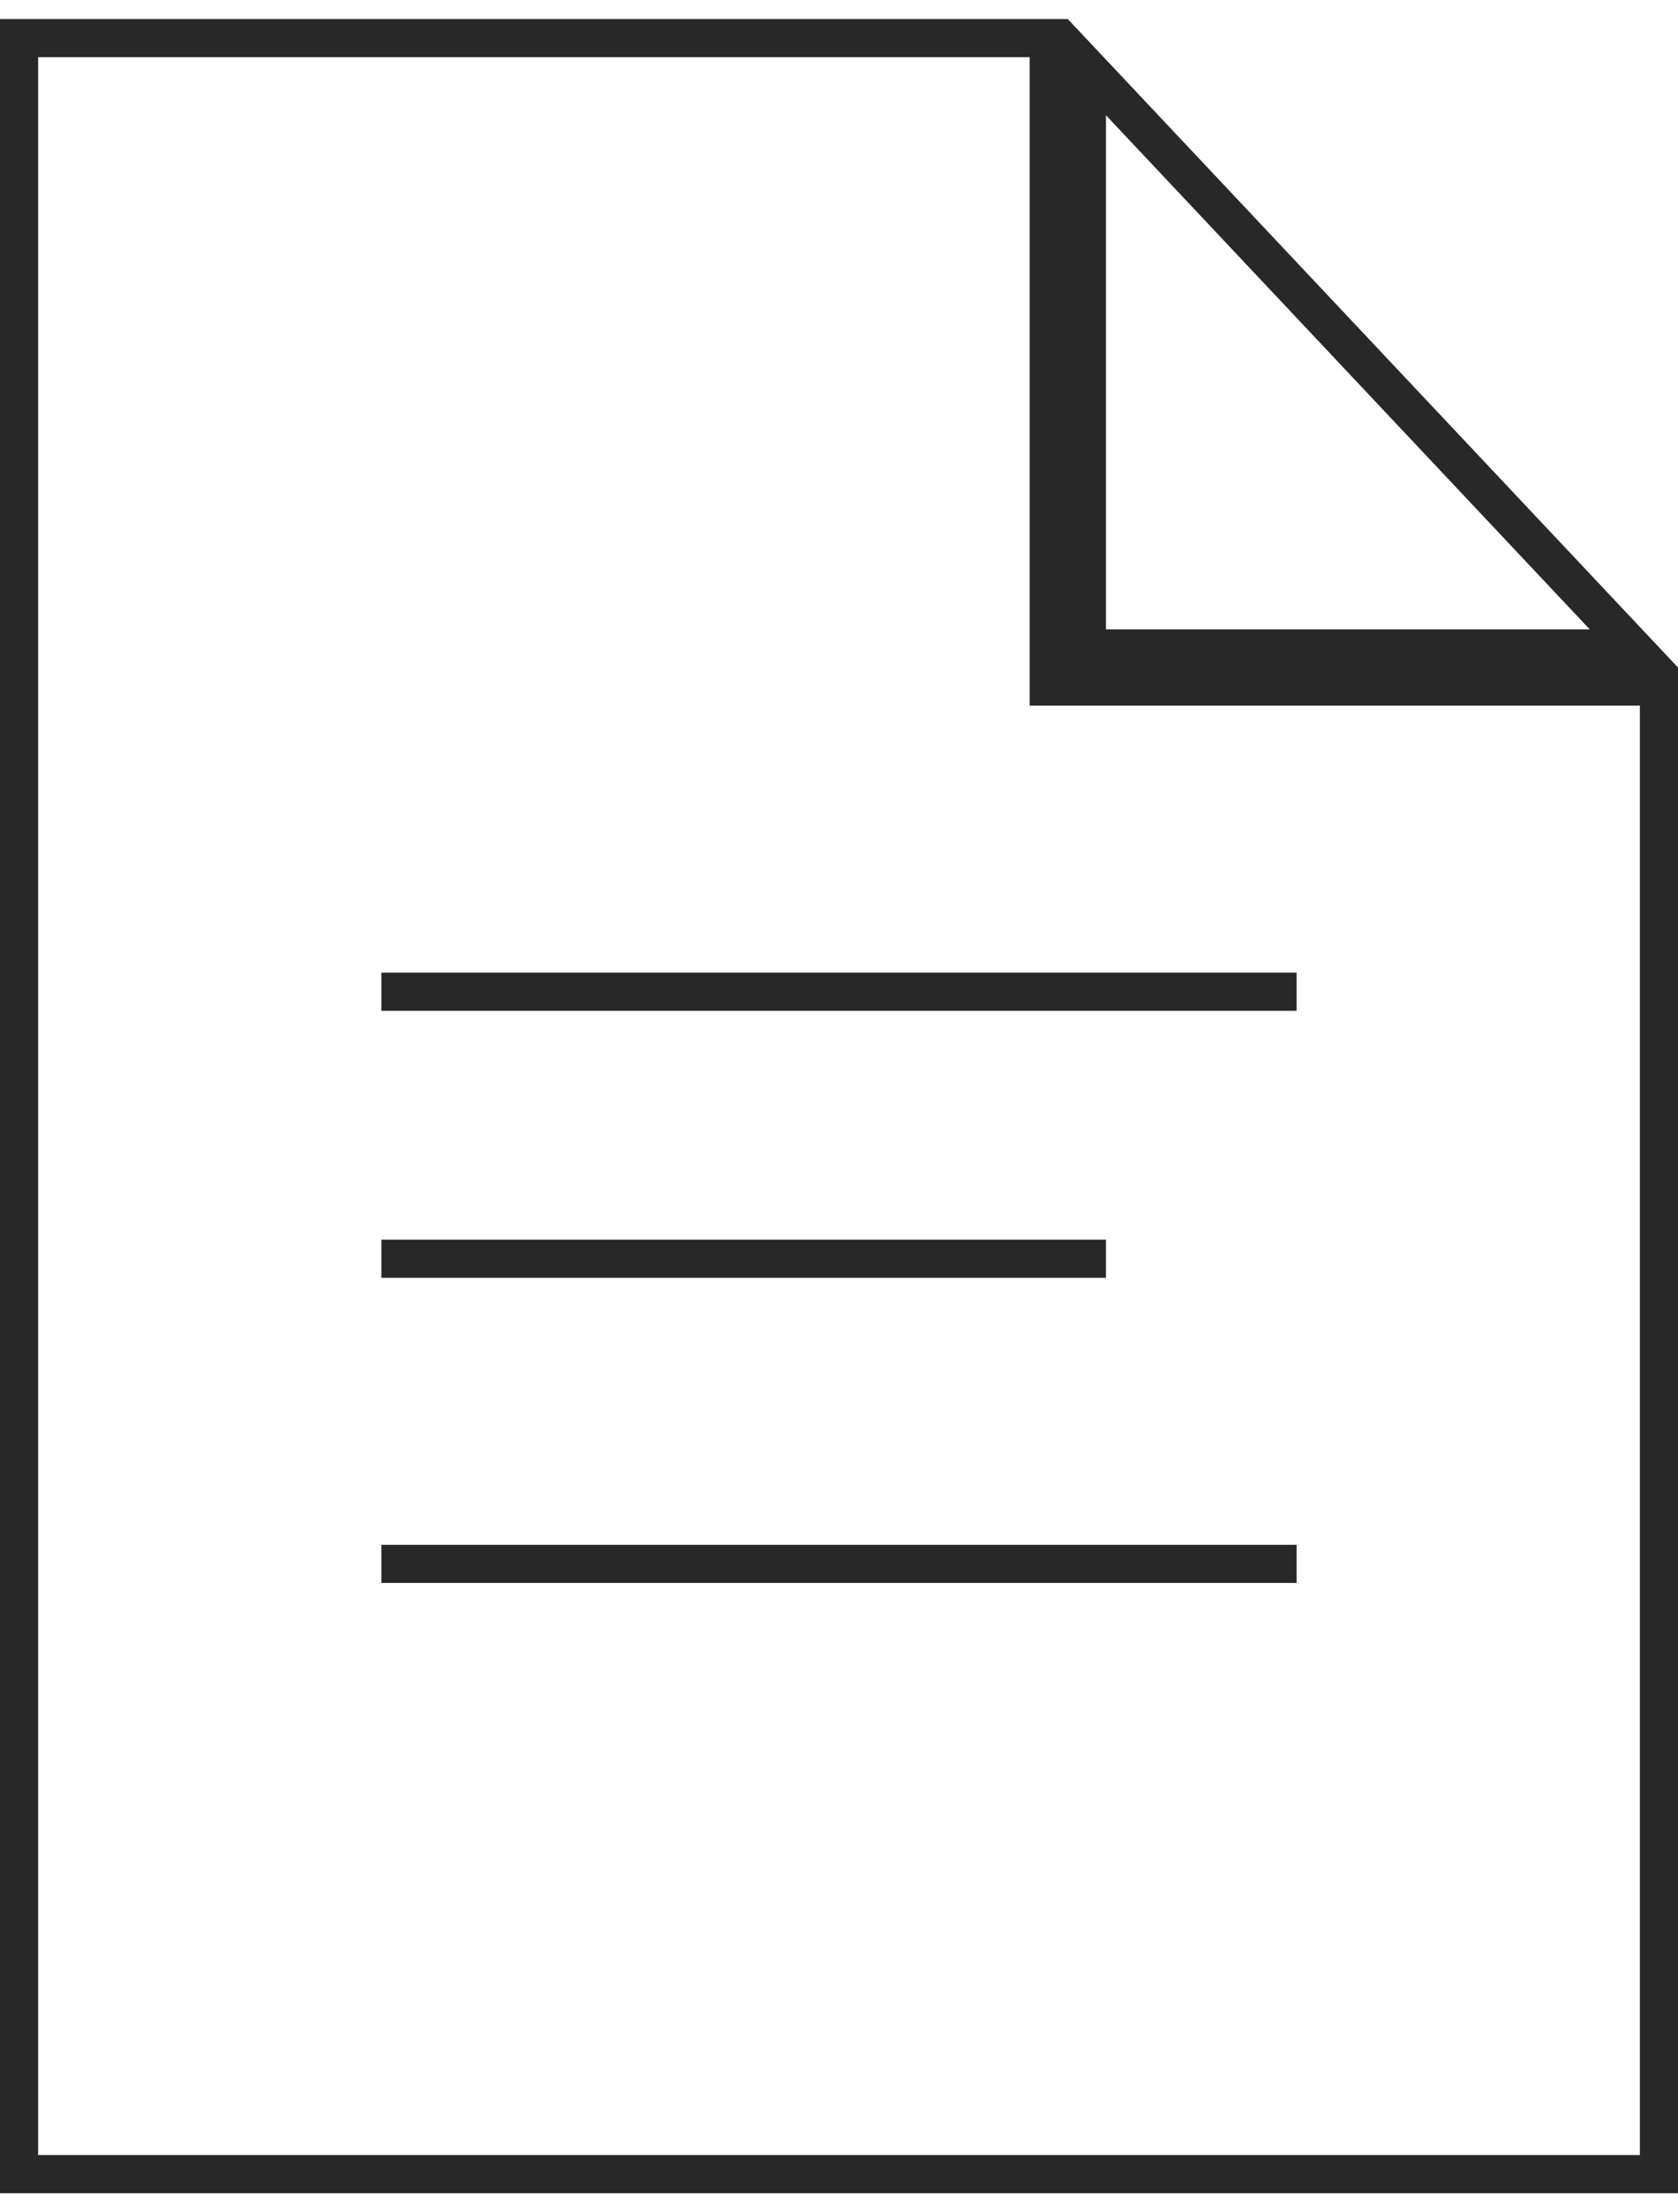 <svg width="44" height="58" viewBox="0 0 44 58" fill="none" xmlns="http://www.w3.org/2000/svg">
<line x1="10" y1="26" x2="34" y2="26" stroke="#282828"/>
<line x1="10" y1="33" x2="29" y2="33" stroke="#282828"/>
<line x1="10" y1="41" x2="34" y2="41" stroke="#282828"/>
<path d="M27.5 17.5V18H28H43.5V57H0.5V1H27.5V17.5ZM28.5 1.761L42.843 17H28.5V1.761Z" stroke="#282828"/>
</svg>
